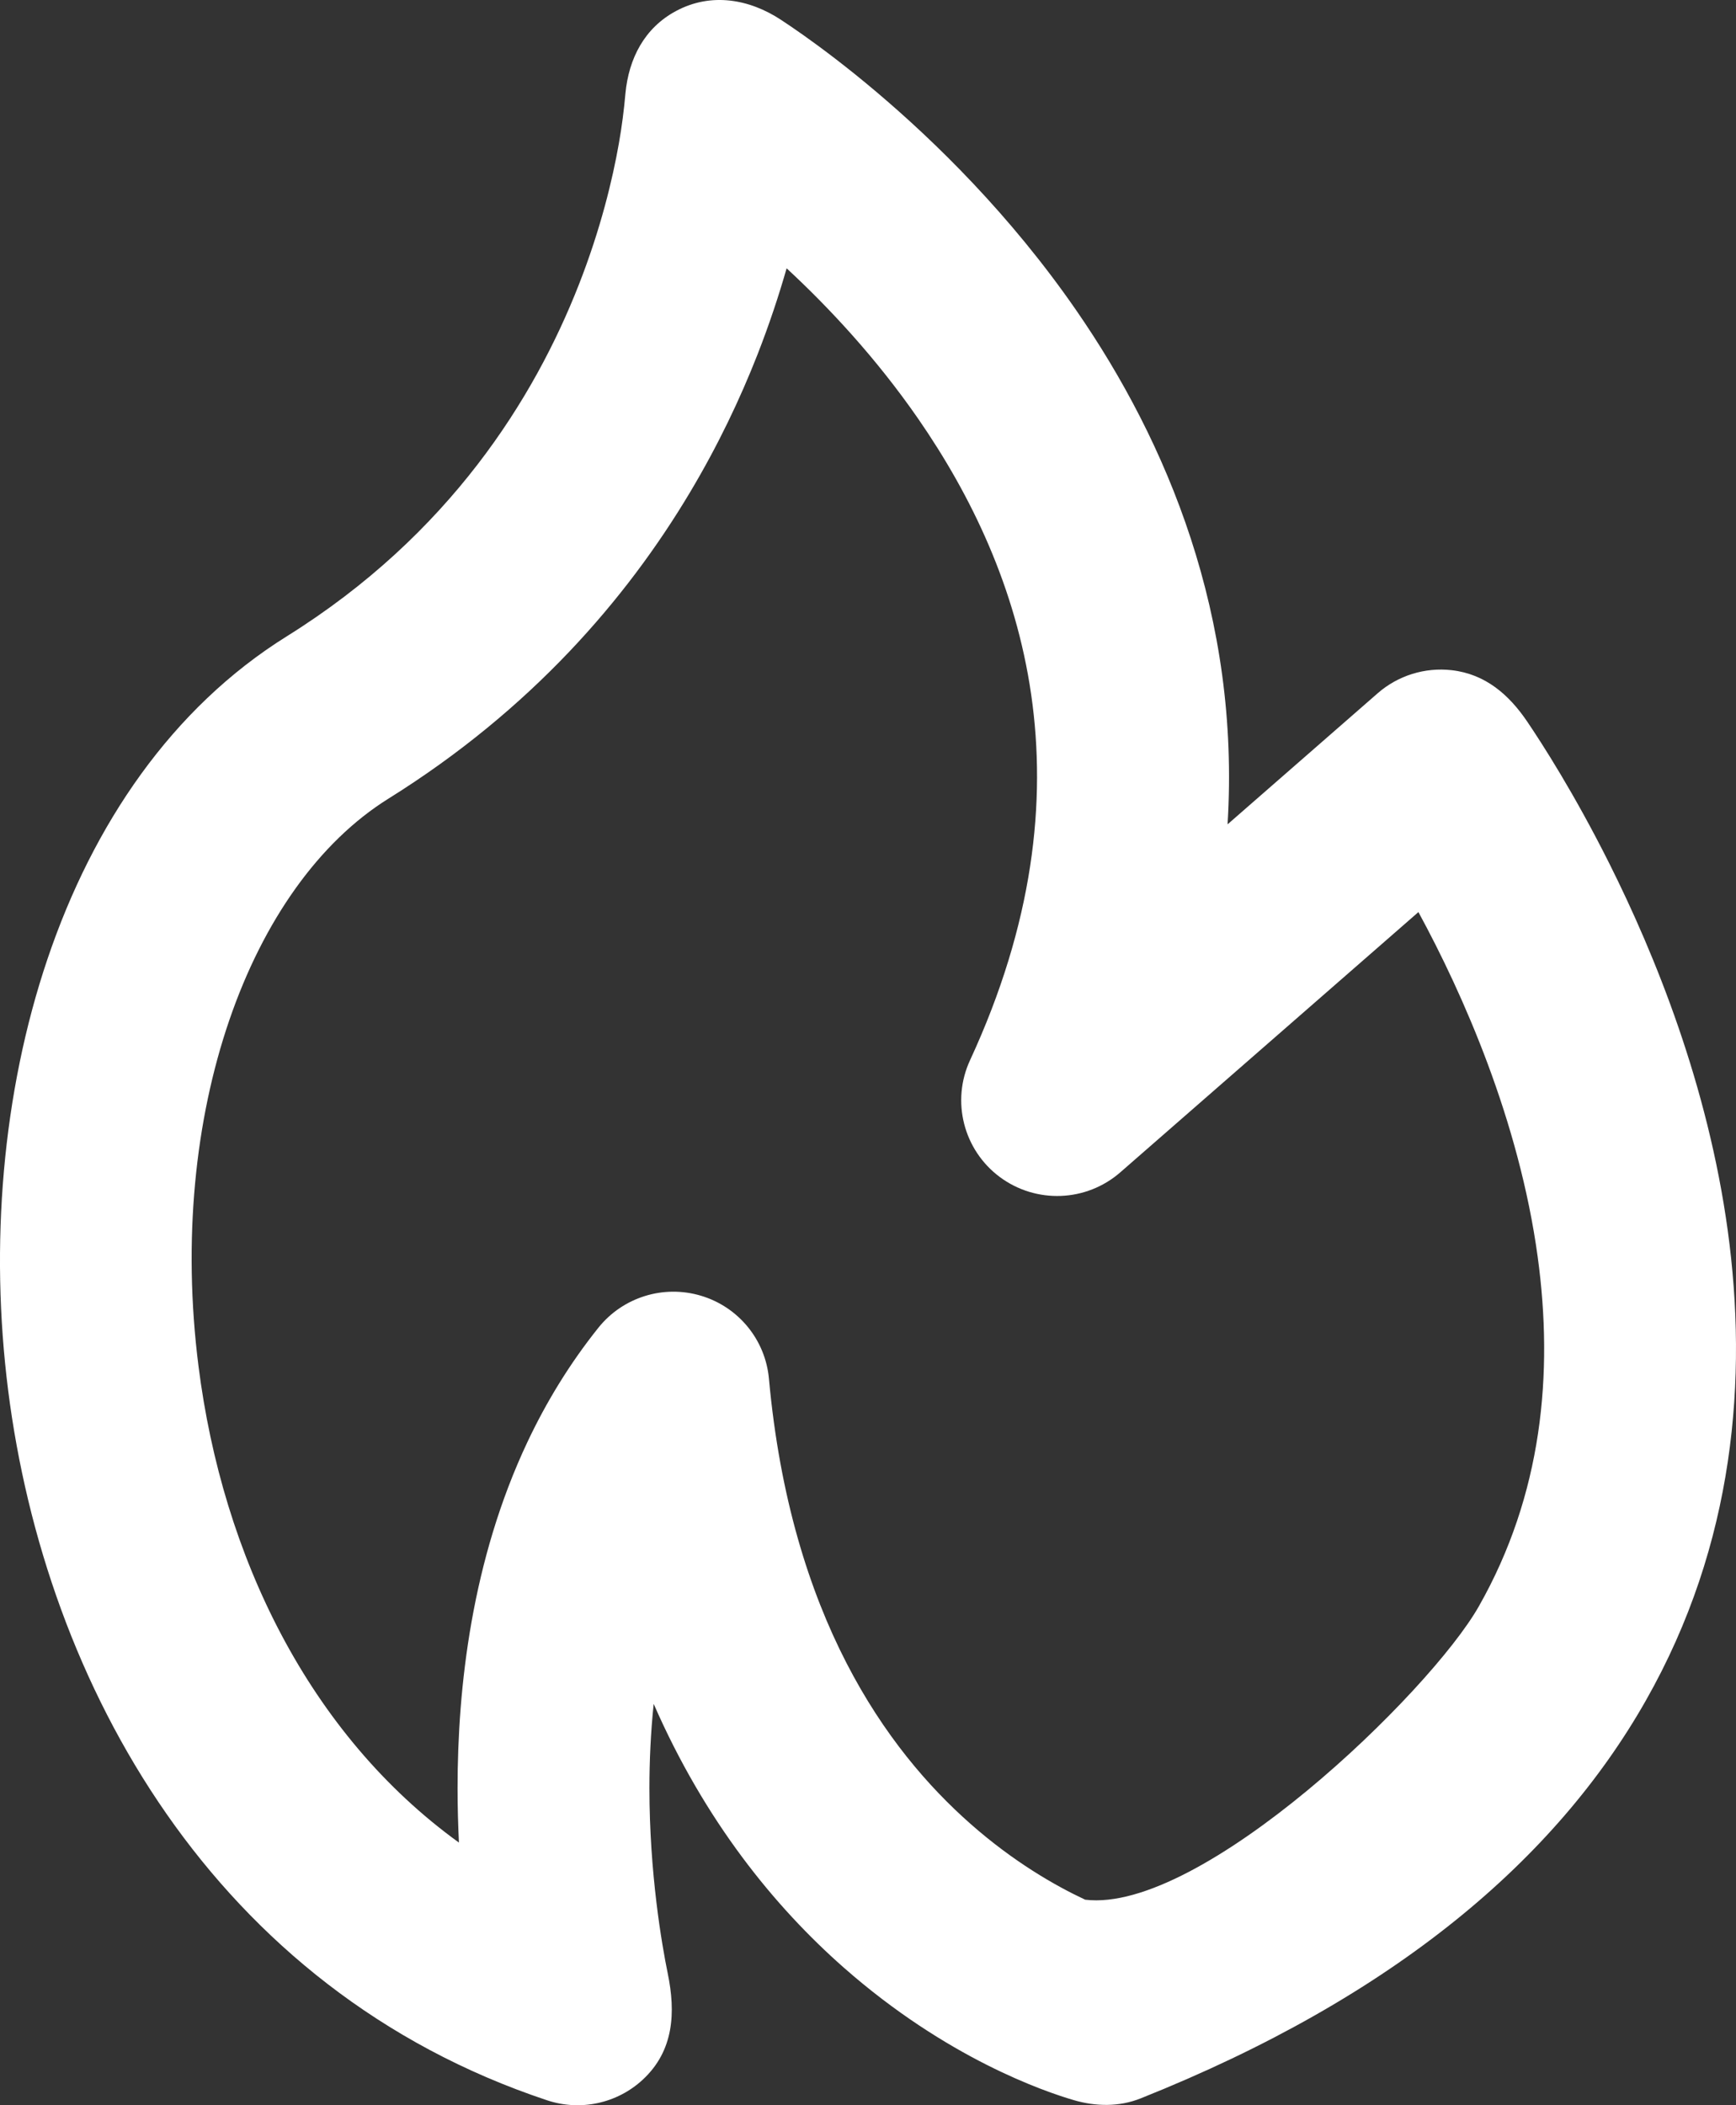 <svg width="33" height="40" viewBox="0 0 33 40" fill="none" xmlns="http://www.w3.org/2000/svg">
<rect x="0" y="0" width="33" height="40" fill="#333333" stroke="none"/>
<path fill-rule="evenodd" clip-rule="evenodd" d="M12.853 0.208C12.249 0.53 11.952 1.114 11.889 1.775C11.861 2.094 11.82 2.411 11.764 2.727C11.646 3.398 11.421 4.346 11 5.418C10.16 7.556 8.553 10.157 5.452 12.09C1.082 14.813 -0.539 20.932 0.154 26.41C0.861 32.003 4.064 37.8 10.401 39.907C11.033 40.117 11.729 39.967 12.217 39.516C12.814 38.964 12.845 38.233 12.693 37.495C12.582 36.953 12.345 35.596 12.345 33.976C12.345 33.452 12.37 32.914 12.426 32.375C13.4 34.601 14.72 36.224 16.04 37.386C18.003 39.113 19.858 39.741 20.41 39.903C20.829 40.026 21.274 40.034 21.684 39.87C26.53 37.937 29.58 35.314 31.284 32.315C32.985 29.323 33.224 26.168 32.844 23.388C32.466 20.621 31.466 18.151 30.588 16.399C29.924 15.074 29.311 14.124 29.03 13.709C28.685 13.2 28.236 12.807 27.596 12.734C27.086 12.676 26.575 12.835 26.189 13.172L23.335 15.663C23.58 11.713 22.187 8.394 20.457 5.894C19.201 4.078 17.768 2.683 16.658 1.745C16.101 1.274 15.617 0.912 15.268 0.665C15.092 0.541 14.95 0.445 14.848 0.378C14.243 -0.02 13.518 -0.147 12.853 0.208ZM8.724 35.01C8.708 34.68 8.698 34.334 8.698 33.976C8.698 32.062 8.966 29.645 10.026 27.399C10.381 26.647 10.825 25.914 11.377 25.225C11.842 24.646 12.614 24.406 13.326 24.62C14.039 24.833 14.55 25.457 14.617 26.197C15.03 30.721 16.854 33.252 18.453 34.658C19.269 35.377 20.057 35.828 20.628 36.095C22.831 36.363 27.18 32.161 28.111 30.522C29.317 28.4 29.534 26.099 29.23 23.879C28.875 21.286 27.81 18.887 26.963 17.33L21.297 22.274C20.649 22.84 19.693 22.876 19.003 22.362C18.314 21.848 18.079 20.923 18.44 20.144C20.84 14.958 19.467 10.867 17.455 7.958C16.656 6.804 15.757 5.842 14.953 5.098C14.807 5.609 14.624 6.163 14.396 6.745C14.071 7.572 13.652 8.459 13.112 9.362C11.904 11.384 10.093 13.486 7.385 15.174C4.737 16.824 3.166 21.162 3.773 25.955C4.23 29.57 5.876 32.952 8.724 35.01Z" fill="white"/>
</svg>
